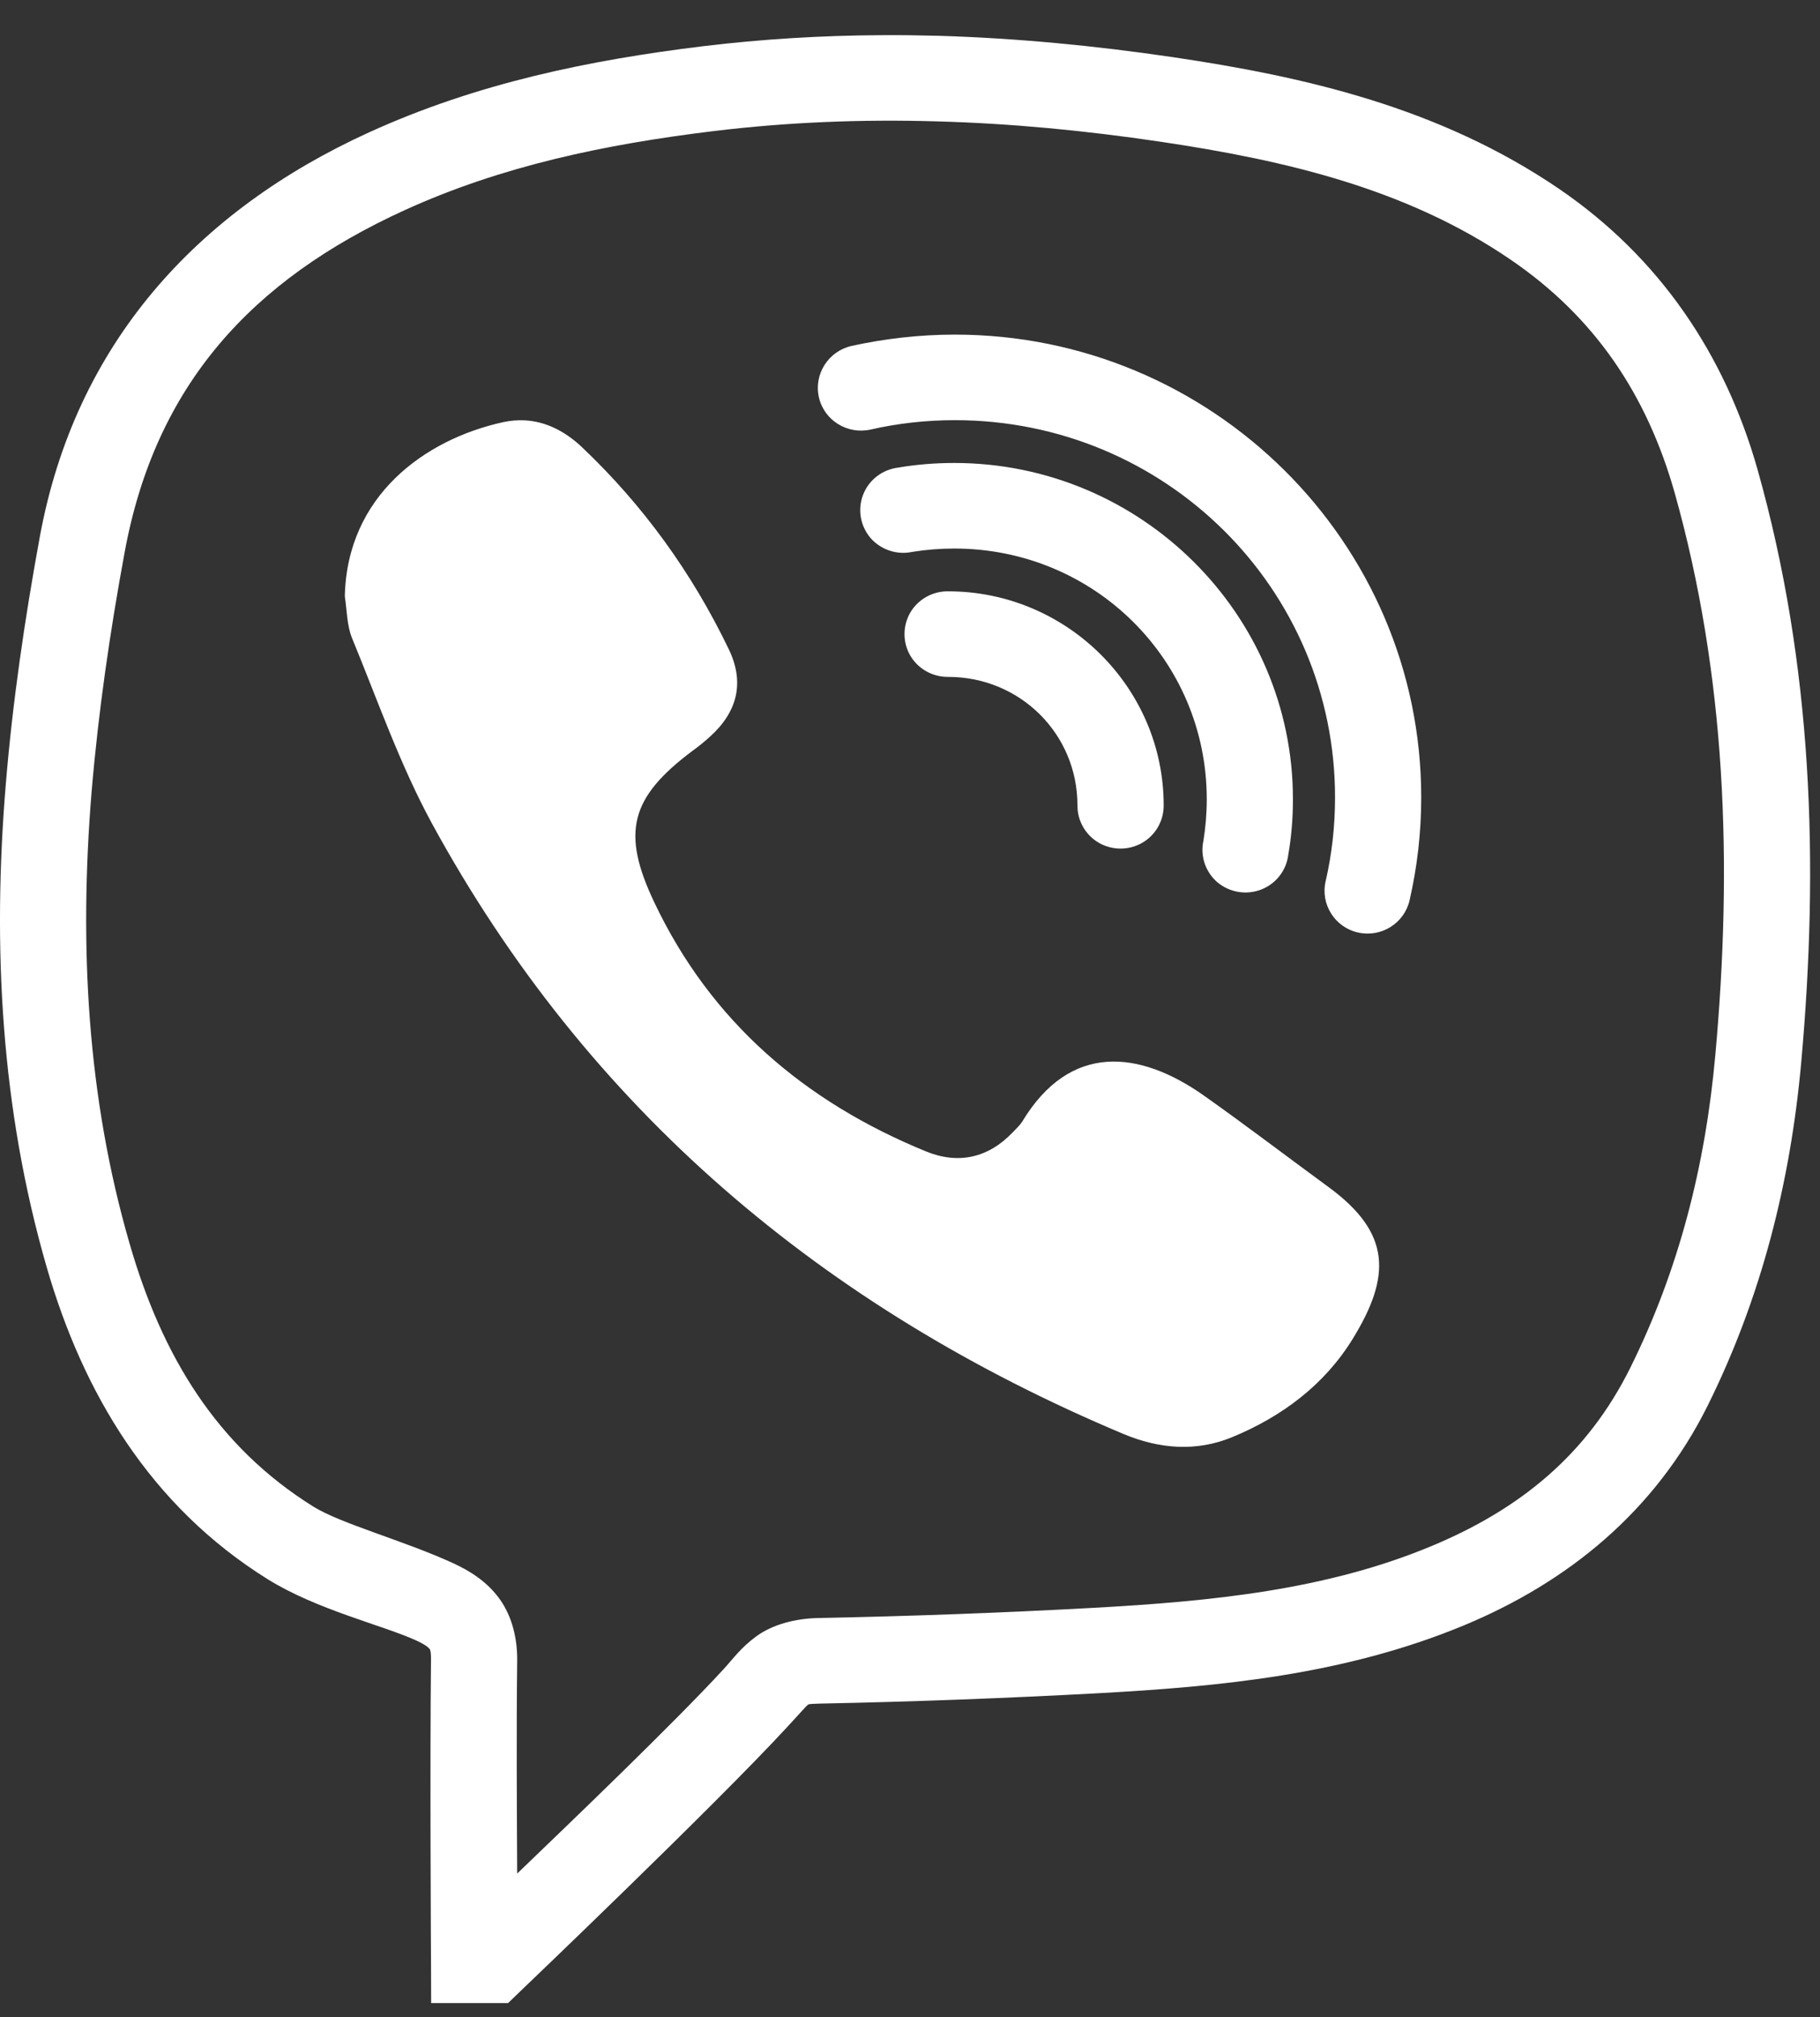 <svg width="37" height="41" viewBox="0 0 37 41" fill="none" xmlns="http://www.w3.org/2000/svg">
<rect x="0" y="0" width="37" height="41" fill="#333333" stroke="none"/>
<path d="M17.897 0.715C16.702 0.722 15.504 0.793 14.296 0.939C11.986 1.221 9.696 1.69 7.499 2.692C4.005 4.285 1.527 6.988 0.808 10.918C0.504 12.576 0.257 14.257 0.117 15.948C-0.154 19.233 0.014 22.528 0.952 25.765C1.691 28.315 3.053 30.608 5.439 32.096C6.448 32.724 7.78 33.03 8.475 33.349C8.67 33.441 8.718 33.495 8.728 33.509C8.738 33.519 8.765 33.543 8.762 33.746C8.738 35.825 8.762 39.847 8.762 39.847L8.765 40.713H10.329L10.583 40.468C10.583 40.468 14.556 36.674 15.994 35.112C16.254 34.833 16.387 34.677 16.415 34.66C16.439 34.643 16.398 34.633 16.665 34.626C18.55 34.589 20.433 34.517 22.315 34.416C24.797 34.28 27.326 34.045 29.759 33.037C31.878 32.157 33.647 30.72 34.718 28.567C35.813 26.359 36.399 24.019 36.618 21.597C36.981 17.565 36.854 13.527 35.731 9.546C35.071 7.212 33.743 5.239 31.706 3.846C29.27 2.182 26.521 1.557 23.831 1.16C22.26 0.929 20.679 0.776 19.091 0.728C18.694 0.718 18.297 0.711 17.897 0.715ZM19.043 2.467C20.553 2.508 22.062 2.654 23.575 2.878C26.169 3.262 28.616 3.846 30.714 5.28C32.415 6.441 33.476 8.011 34.044 10.011C35.091 13.734 35.225 17.548 34.872 21.444C34.67 23.689 34.133 25.805 33.144 27.799C32.271 29.558 30.909 30.676 29.081 31.433C26.959 32.313 24.653 32.547 22.223 32.68C20.361 32.782 18.496 32.85 16.63 32.887C16.162 32.897 15.703 33.02 15.378 33.257C15.053 33.495 14.905 33.716 14.704 33.933C13.677 35.047 11.63 37.007 10.514 38.081C10.508 36.783 10.497 35.214 10.514 33.767C10.521 33.322 10.418 32.867 10.162 32.507C9.905 32.147 9.553 31.929 9.214 31.773C8.225 31.318 6.931 30.971 6.37 30.622C4.409 29.399 3.296 27.565 2.636 25.282C1.77 22.297 1.606 19.223 1.862 16.095C1.999 14.471 2.235 12.844 2.533 11.231C3.156 7.831 5.114 5.691 8.228 4.271C10.196 3.374 12.297 2.933 14.512 2.664C16.021 2.481 17.53 2.423 19.043 2.467ZM19.413 6.801C18.691 6.801 17.989 6.883 17.308 7.032C16.839 7.141 16.541 7.606 16.648 8.075C16.754 8.544 17.226 8.836 17.698 8.731C18.249 8.605 18.824 8.54 19.413 8.54C23.691 8.54 27.141 11.964 27.141 16.207C27.141 16.794 27.076 17.365 26.949 17.915C26.843 18.38 27.137 18.849 27.61 18.954C28.082 19.06 28.551 18.764 28.657 18.296C28.811 17.623 28.893 16.927 28.893 16.207C28.893 11.023 24.639 6.801 19.413 6.801ZM10.672 8.544C10.528 8.537 10.381 8.547 10.227 8.581C8.635 8.931 7.054 10.076 7.01 12.12C7.054 12.406 7.051 12.711 7.157 12.97C7.677 14.233 8.129 15.537 8.779 16.733C11.945 22.541 16.733 26.58 22.835 29.144C23.564 29.45 24.317 29.514 25.053 29.209C26.066 28.791 26.925 28.145 27.497 27.218C28.281 25.945 28.291 25.061 27 24.121C26.155 23.502 25.323 22.867 24.468 22.263C23.164 21.346 21.754 21.186 20.782 22.796C20.73 22.877 20.655 22.945 20.59 23.013C20.09 23.54 19.478 23.669 18.828 23.404C16.36 22.395 14.454 20.768 13.304 18.346C12.626 16.923 12.811 16.21 14.077 15.262C14.204 15.171 14.324 15.072 14.44 14.967C14.994 14.464 15.142 13.866 14.813 13.19C14.07 11.648 13.081 10.273 11.829 9.087C11.49 8.768 11.103 8.568 10.672 8.544ZM19.399 9.41C19.012 9.41 18.629 9.441 18.253 9.505C17.934 9.546 17.664 9.756 17.548 10.052C17.431 10.351 17.489 10.687 17.695 10.932C17.904 11.173 18.232 11.285 18.547 11.217C18.821 11.173 19.108 11.149 19.399 11.149C22.247 11.149 24.533 13.418 24.533 16.244C24.533 16.533 24.509 16.818 24.465 17.09C24.396 17.402 24.509 17.728 24.752 17.935C24.998 18.139 25.337 18.197 25.638 18.081C25.936 17.966 26.148 17.698 26.189 17.382C26.254 17.008 26.285 16.628 26.285 16.244C26.285 12.48 23.191 9.41 19.399 9.41ZM19.276 12.019C18.961 12.015 18.667 12.178 18.506 12.45C18.349 12.722 18.349 13.055 18.506 13.326C18.667 13.598 18.961 13.761 19.276 13.758C20.737 13.758 21.904 14.916 21.904 16.366C21.901 16.679 22.065 16.971 22.339 17.13C22.613 17.287 22.948 17.287 23.222 17.13C23.496 16.971 23.66 16.679 23.657 16.366C23.657 13.975 21.685 12.019 19.276 12.019Z" fill="white"/>
</svg>
